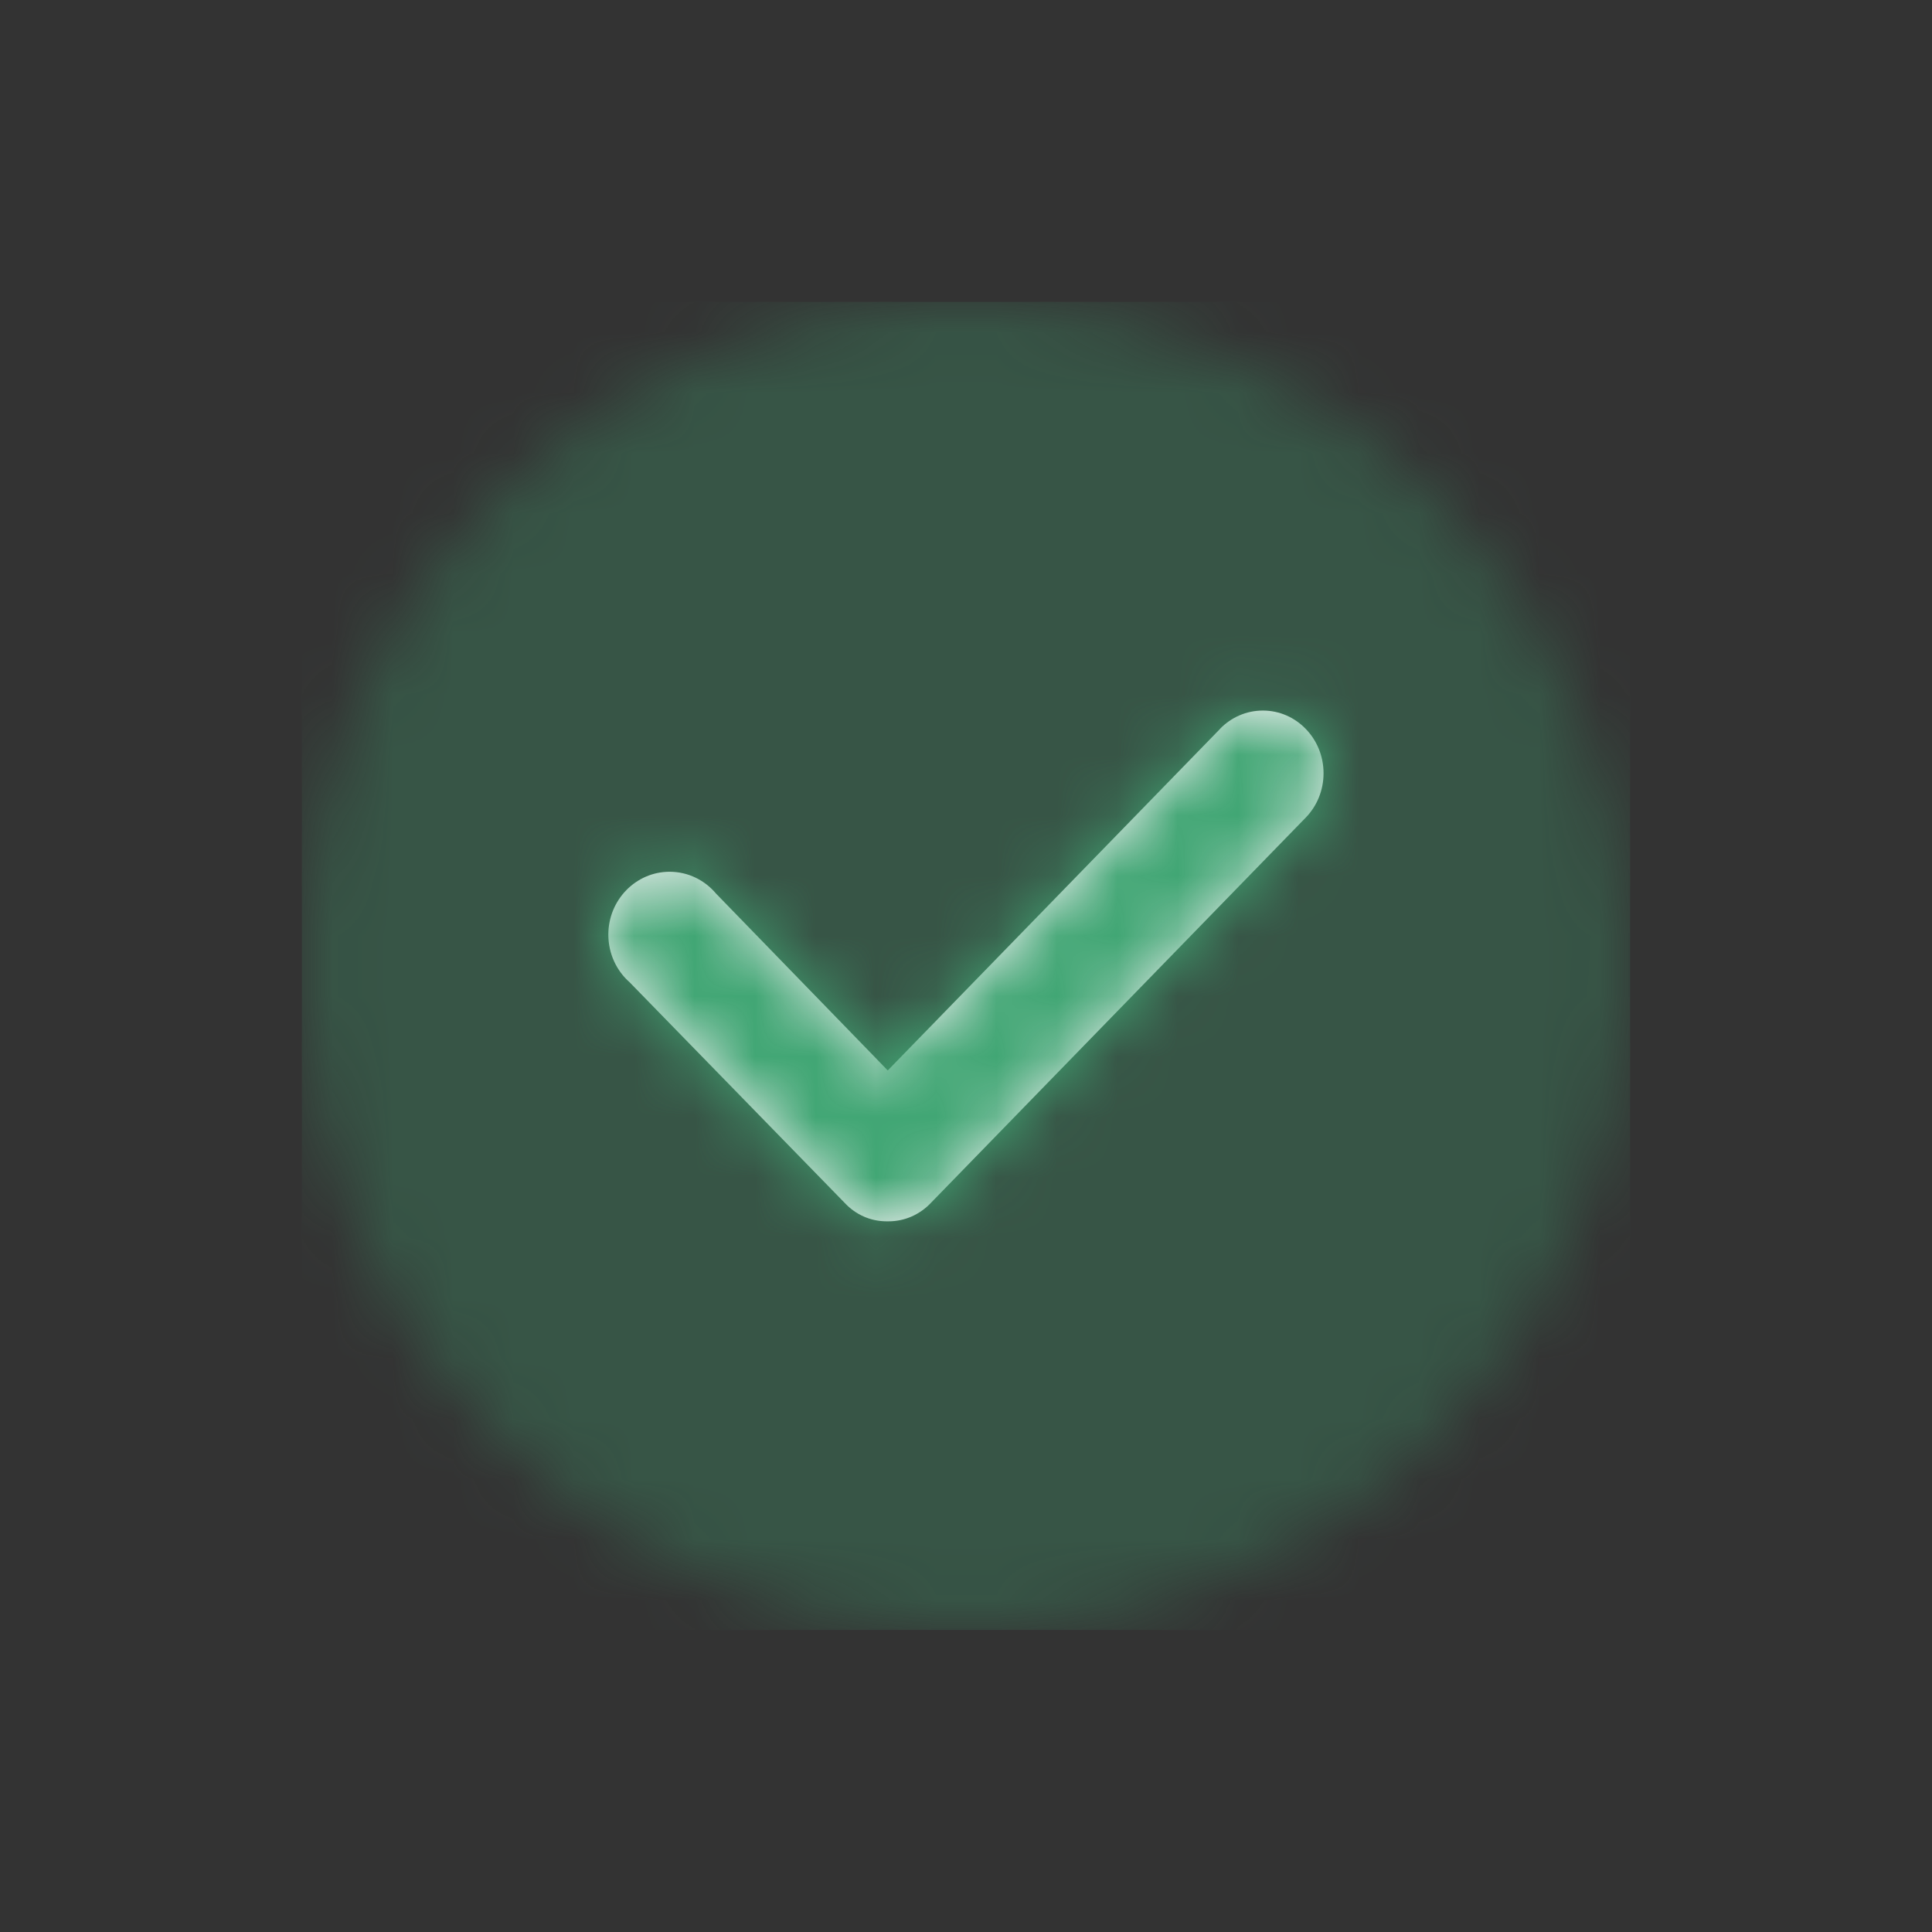 <svg width="32" height="32" viewBox="0 0 32 32" fill="none" xmlns="http://www.w3.org/2000/svg">
<rect x="0" y="0" width="32" height="32" fill="#333333" stroke="none"/>
<mask id="mask0_6117_45065" style="mask-type:alpha" maskUnits="userSpaceOnUse" x="5" y="5" width="22" height="22">
<path d="M16.005 5C16.003 5 16.002 5 16 5C9.925 5 5 9.924 5 16C5 22.076 9.924 27 16 27C22.073 27 26.997 22.078 27 16.005C26.996 9.932 22.077 5.01 16.006 5L16.005 5Z" fill="white"/>
</mask>
<g mask="url(#mask0_6117_45065)">
<path fill-rule="evenodd" clip-rule="evenodd" d="M5 5H27V26.997H5V5Z" fill="#41A674" fill-opacity="0.3"/>
</g>
<path fill-rule="evenodd" clip-rule="evenodd" d="M20.206 12.075L14.704 17.73L11.862 14.803C11.675 14.58 11.399 14.439 11.091 14.439C10.531 14.439 10.076 14.906 10.076 15.48C10.076 15.796 10.213 16.08 10.429 16.27L13.994 19.927C14.168 20.113 14.413 20.229 14.685 20.229C14.692 20.229 14.699 20.229 14.706 20.229C14.709 20.229 14.712 20.229 14.717 20.229C14.99 20.229 15.238 20.113 15.415 19.927L21.627 13.542C21.81 13.354 21.922 13.094 21.922 12.807C21.922 12.521 21.81 12.261 21.627 12.073C21.446 11.885 21.195 11.769 20.917 11.769C20.639 11.769 20.388 11.885 20.206 12.073L20.206 12.075Z" fill="#F0F1F2"/>
<mask id="mask1_6117_45065" style="mask-type:alpha" maskUnits="userSpaceOnUse" x="10" y="11" width="12" height="10">
<path fill-rule="evenodd" clip-rule="evenodd" d="M20.206 12.075L14.704 17.73L11.862 14.803C11.675 14.58 11.399 14.439 11.091 14.439C10.531 14.439 10.076 14.906 10.076 15.48C10.076 15.796 10.213 16.08 10.429 16.27L13.994 19.927C14.168 20.113 14.413 20.229 14.685 20.229C14.692 20.229 14.699 20.229 14.706 20.229C14.709 20.229 14.712 20.229 14.717 20.229C14.99 20.229 15.238 20.113 15.415 19.927L21.627 13.542C21.81 13.354 21.922 13.094 21.922 12.807C21.922 12.521 21.81 12.261 21.627 12.073C21.446 11.885 21.195 11.769 20.917 11.769C20.639 11.769 20.388 11.885 20.206 12.073L20.206 12.075Z" fill="white"/>
</mask>
<g mask="url(#mask1_6117_45065)">
<path fill-rule="evenodd" clip-rule="evenodd" d="M8.385 8.384H23.616V23.613H8.385V8.384Z" fill="#41A674"/>
</g>
</svg>
